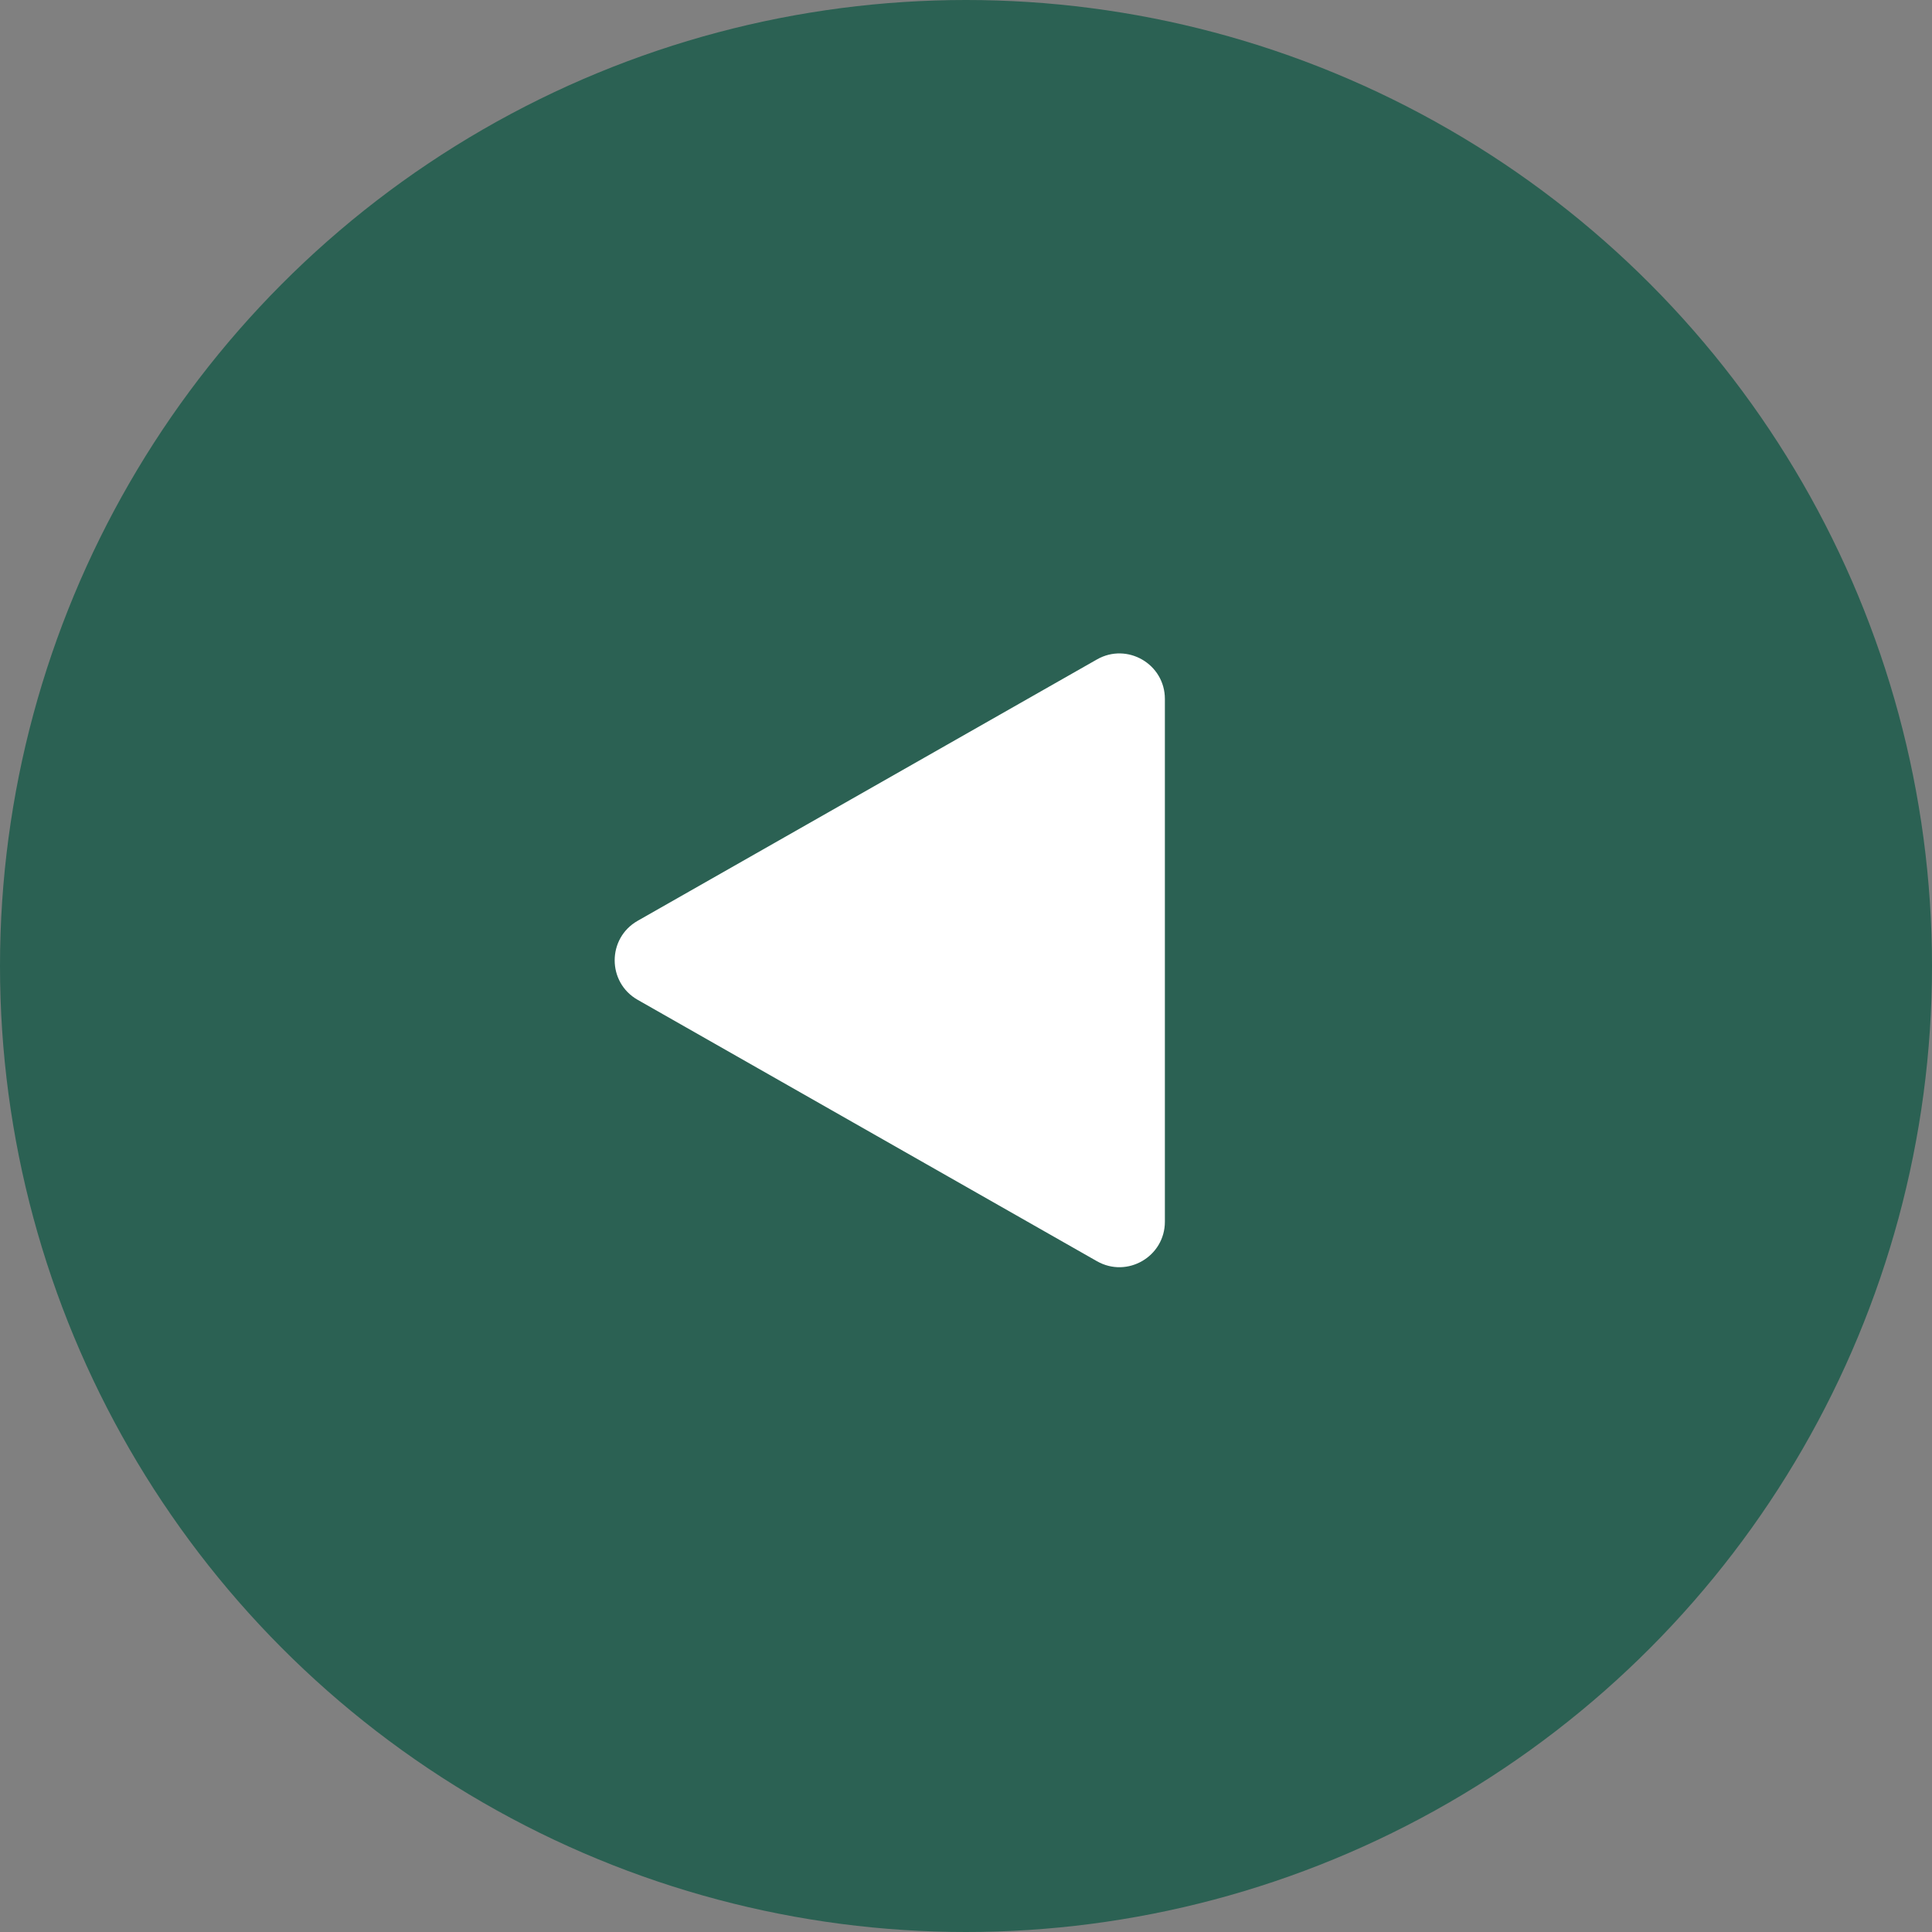 <?xml version="1.0" encoding="UTF-8"?> <svg xmlns="http://www.w3.org/2000/svg" width="170" height="170" viewBox="0 0 170 170" fill="none"><rect x="0" y="0" width="170" height="170" fill="#808080" stroke="none"/><circle cx="85" cy="85" r="85" fill="#2B6153"></circle><path d="M56.109 87.976C53.413 86.442 53.413 82.558 56.109 81.023L96.522 58.025C99.188 56.507 102.5 58.433 102.5 61.501L102.5 107.499C102.5 110.567 99.188 112.493 96.522 110.976L56.109 87.976Z" fill="white"></path></svg> 